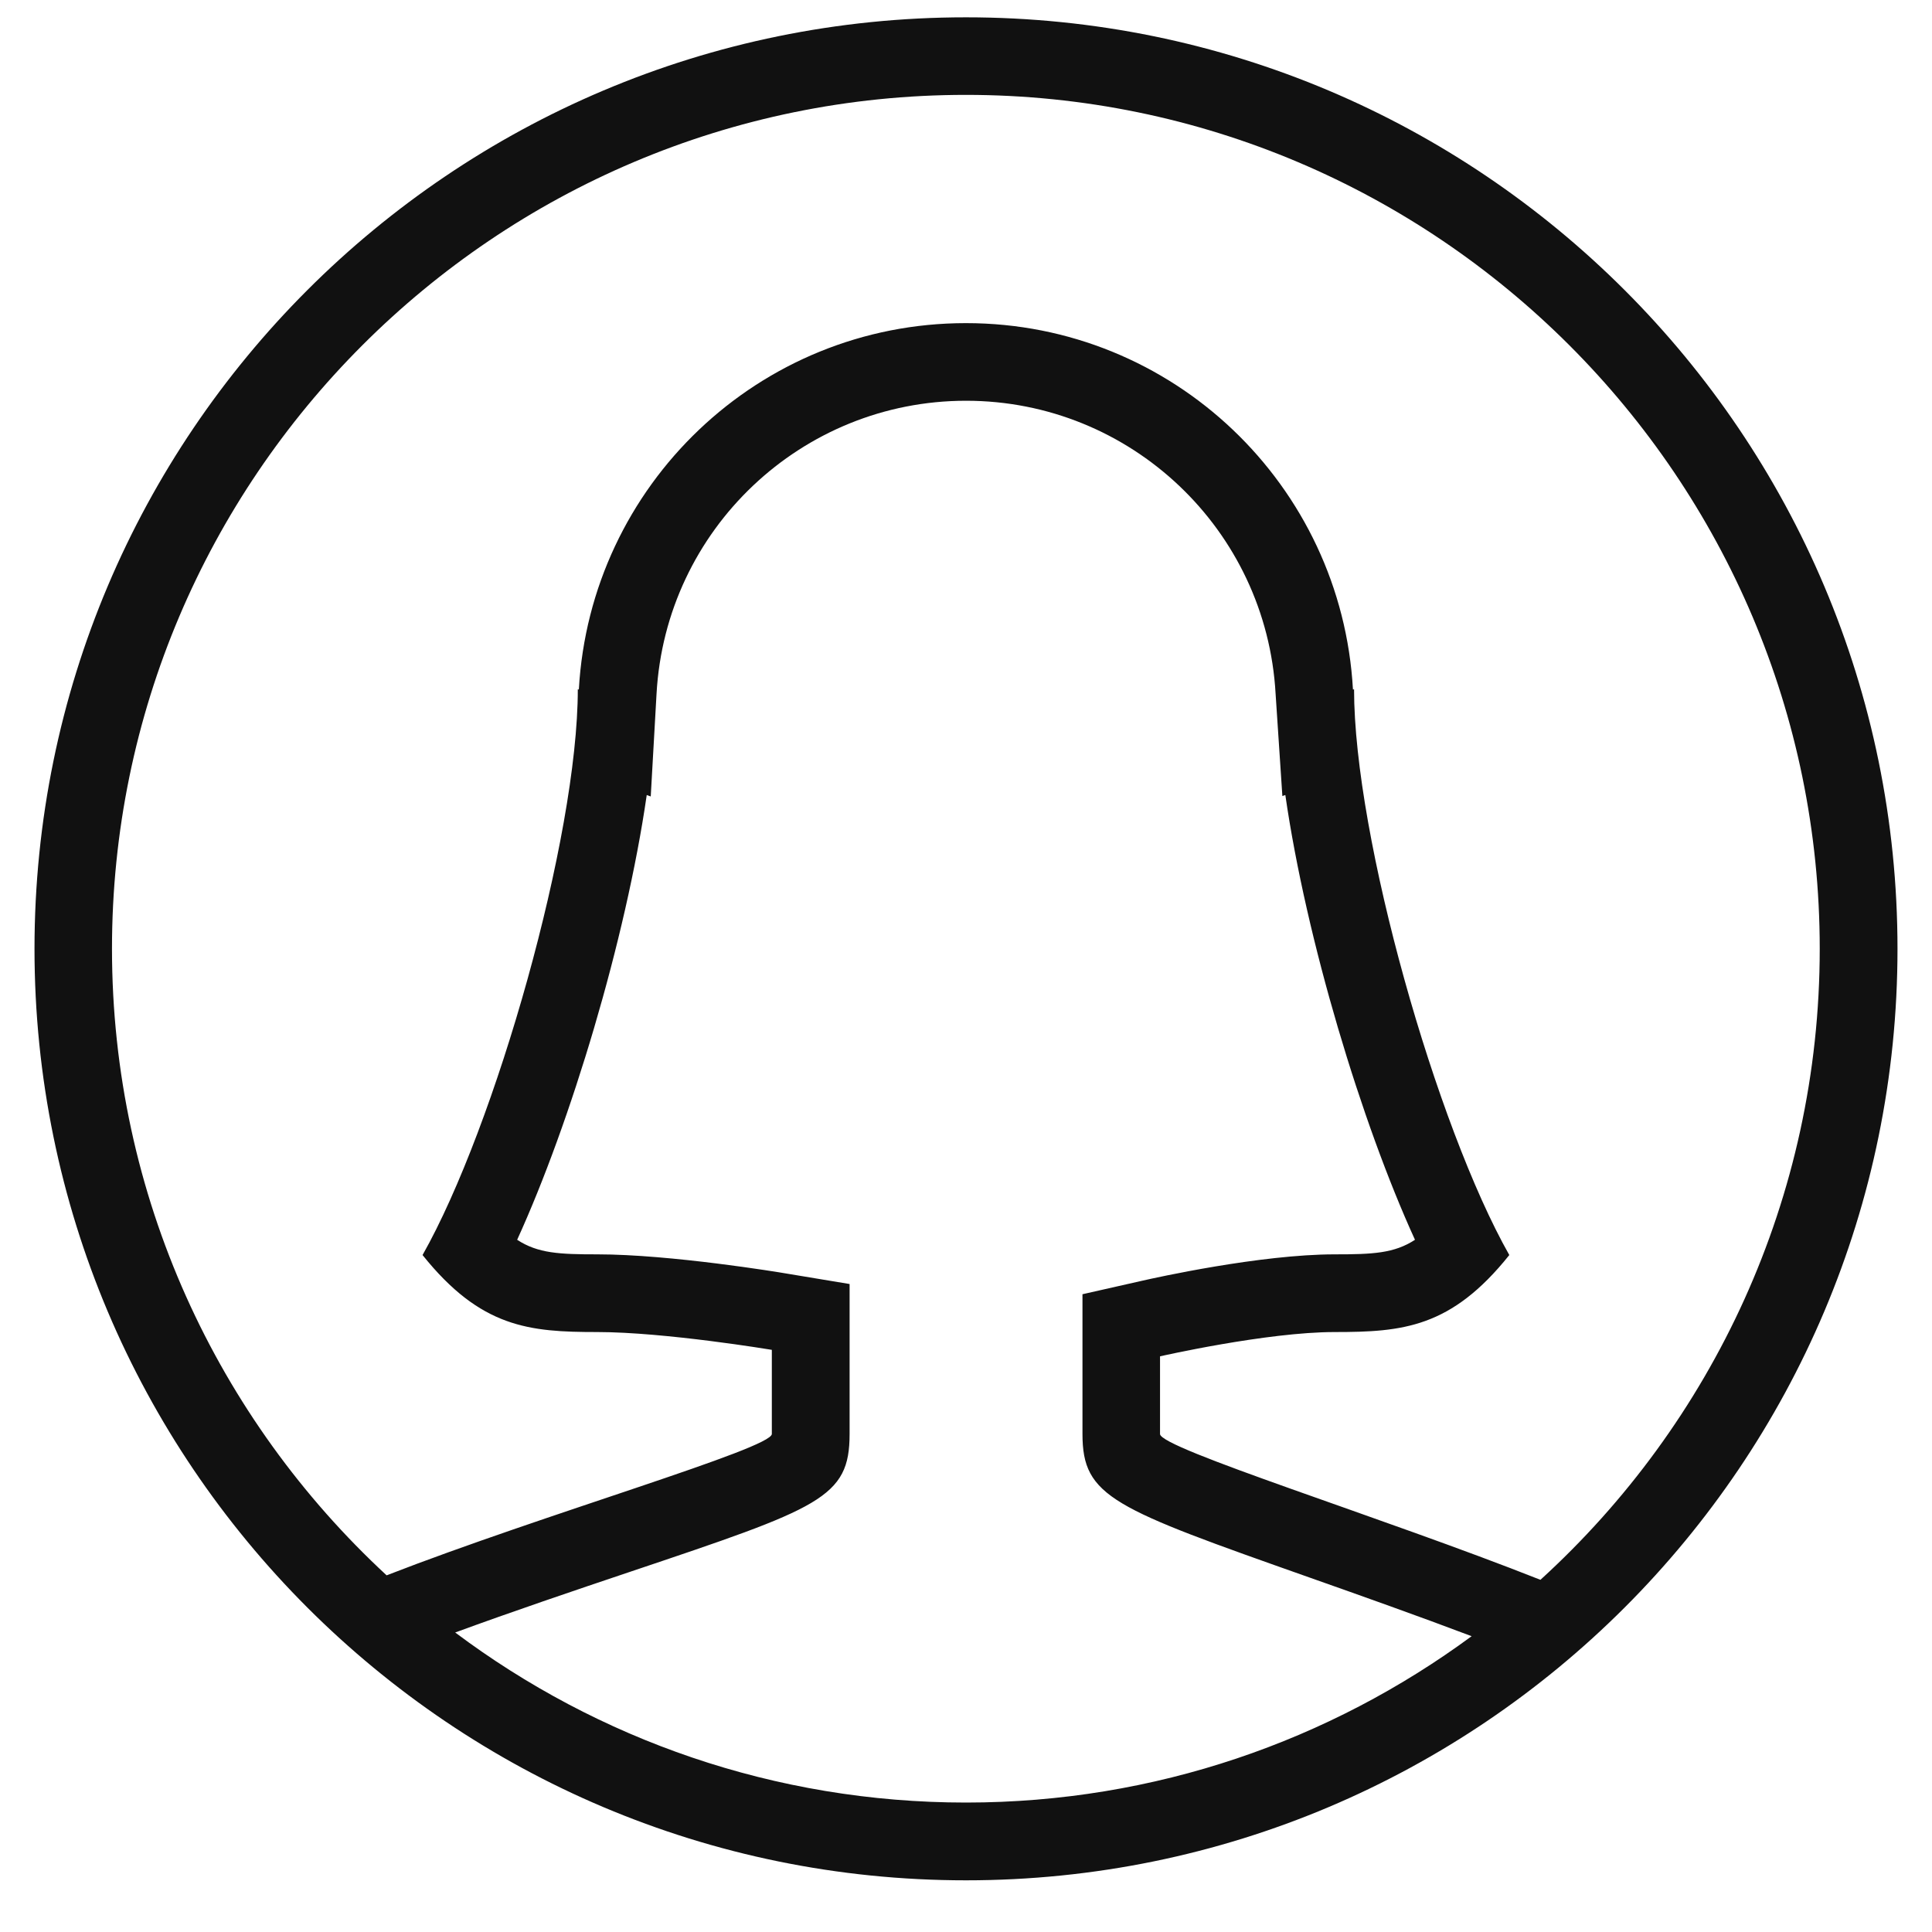 <svg width="28" height="28" viewBox="0 0 28 28" fill="none" xmlns="http://www.w3.org/2000/svg">
<path d="M14 0.251C6.543 0.251 0.5 6.295 0.5 13.751C0.5 21.207 6.543 27.251 14 27.251C21.456 27.251 27.5 21.207 27.5 13.751C27.5 6.295 21.456 0.251 14 0.251ZM6.595 23.66C7.421 23.357 8.327 23.05 9.134 22.779C11.888 21.853 12.313 21.711 12.313 20.782V18.609L11.373 18.453C11.305 18.441 9.721 18.179 8.657 18.179C8.108 18.179 7.796 18.165 7.495 17.968C8.269 16.272 9.07 13.62 9.373 11.522L9.431 11.543L9.515 10.056C9.647 7.674 11.617 5.808 14.001 5.808C16.384 5.808 18.354 7.674 18.487 10.056L18.585 11.537L18.628 11.522C18.931 13.62 19.732 16.272 20.507 17.968C20.206 18.165 19.893 18.179 19.345 18.179C18.265 18.179 16.735 18.52 16.564 18.559L15.688 18.757V20.781C15.688 21.7 16.128 21.855 18.988 22.866C19.73 23.128 20.559 23.422 21.328 23.713C19.274 25.226 16.74 26.124 14 26.124C11.226 26.124 8.661 25.207 6.595 23.658V23.66ZM22.328 22.897C20.032 21.988 16.812 20.991 16.812 20.783C16.812 20.526 16.812 19.657 16.812 19.657C16.812 19.657 18.358 19.305 19.343 19.305C20.328 19.305 21.031 19.244 21.874 18.189C20.819 16.326 19.624 12.133 19.624 9.989L19.608 9.994C19.444 7.034 17 4.683 13.999 4.683C10.998 4.683 8.554 7.034 8.389 9.994L8.374 9.989C8.374 12.134 7.178 16.326 6.124 18.189C6.968 19.243 7.67 19.305 8.655 19.305C9.639 19.305 11.186 19.563 11.186 19.563C11.186 19.563 11.186 20.525 11.186 20.782C11.186 20.993 7.892 21.941 5.603 22.831C3.158 20.569 1.623 17.336 1.623 13.75C1.623 6.926 7.174 1.375 13.998 1.375C20.822 1.375 26.373 6.927 26.373 13.75C26.373 17.369 24.811 20.631 22.325 22.896L22.328 22.897Z" fill="#111111"/>
</svg>
